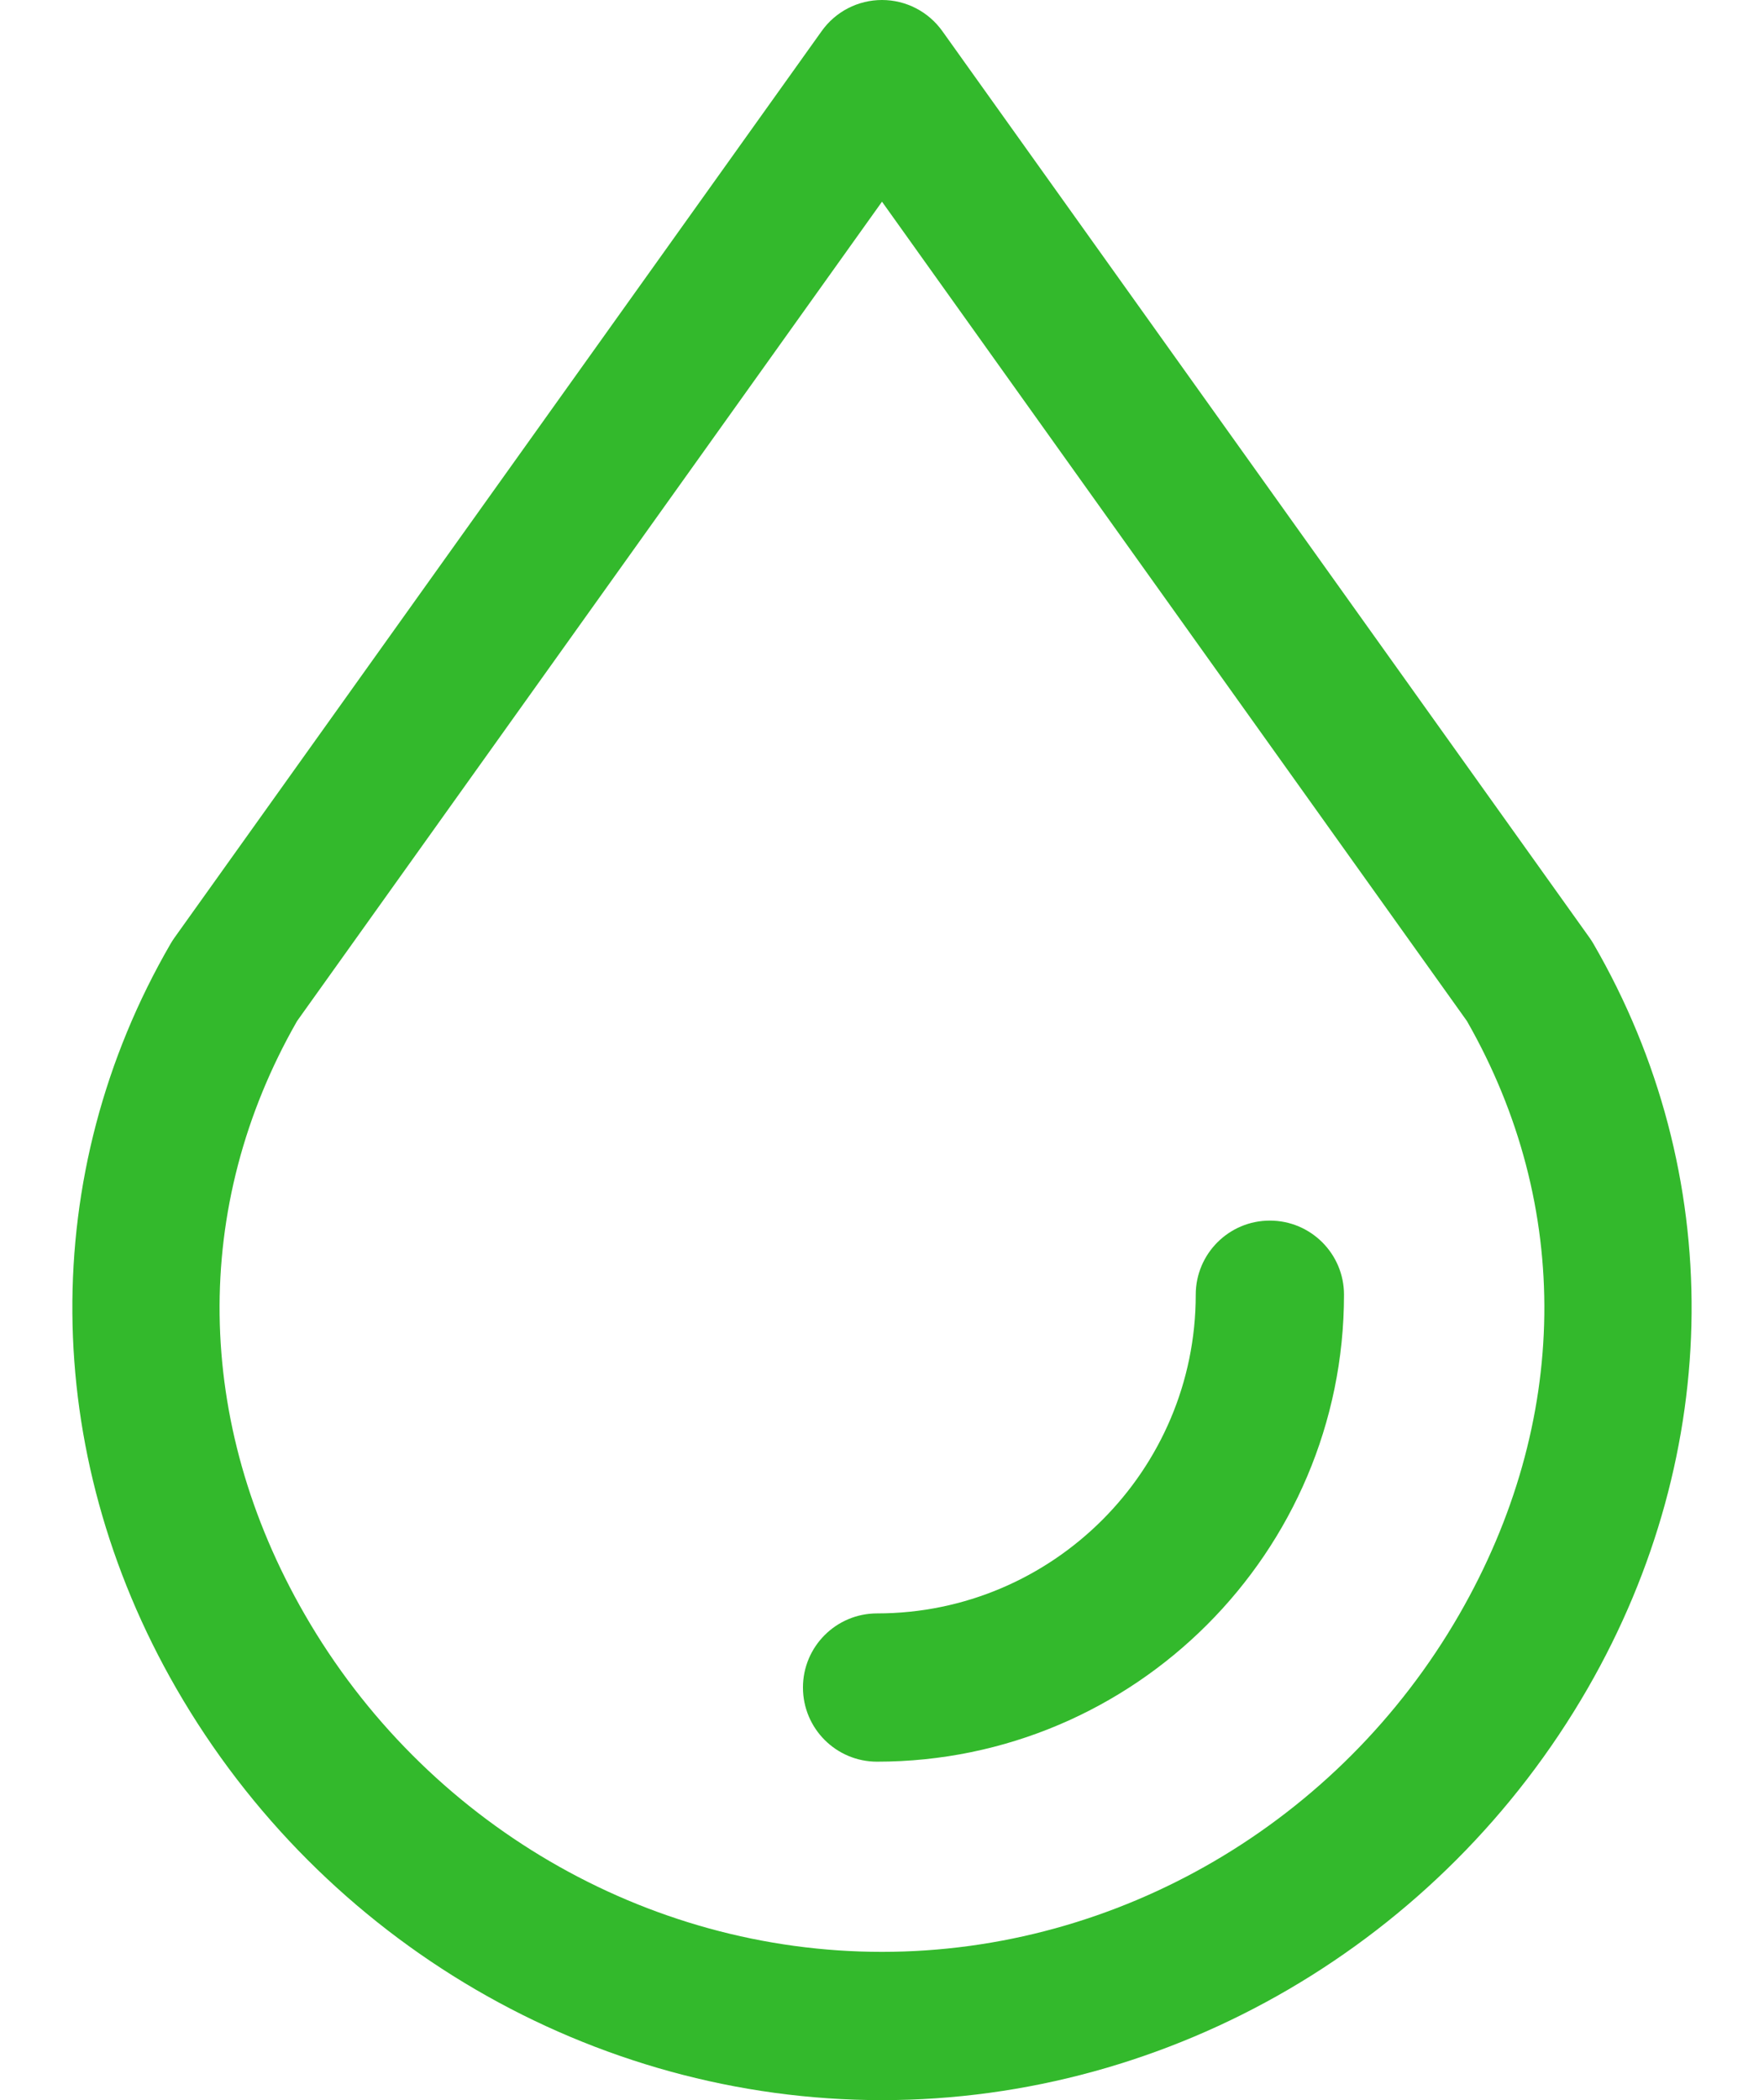 <?xml version="1.0" encoding="UTF-8"?> <svg xmlns="http://www.w3.org/2000/svg" width="21" height="25" viewBox="0 0 21 25" fill="none"> <path d="M18.969 11.234C18.955 11.21 18.94 11.187 18.924 11.164L11.218 0.37C11.052 0.138 10.785 0 10.5 0C10.214 0 9.947 0.138 9.782 0.37L2.076 11.164C2.06 11.187 2.045 11.21 2.031 11.234C0.448 13.964 0.473 17.278 2.099 20.1C3.84 23.122 7.059 25 10.5 25C13.94 25 17.159 23.122 18.901 20.099C20.526 17.278 20.552 13.964 18.969 11.234ZM17.372 19.219C15.945 21.696 13.311 23.235 10.5 23.235C7.688 23.235 5.055 21.697 3.628 19.219C2.308 16.929 2.276 14.357 3.537 12.154L10.5 2.401L17.463 12.154C18.723 14.357 18.691 16.929 17.372 19.219Z" fill="#33B92C"></path> <path d="M15.117 14.53C14.63 14.53 14.235 14.925 14.235 15.412C14.235 17.504 12.533 19.206 10.441 19.206C9.954 19.206 9.559 19.601 9.559 20.088C9.559 20.576 9.954 20.971 10.441 20.971C13.506 20.971 16 18.477 16 15.412C16 14.925 15.605 14.53 15.117 14.53Z" fill="#33B92C"></path> </svg> 